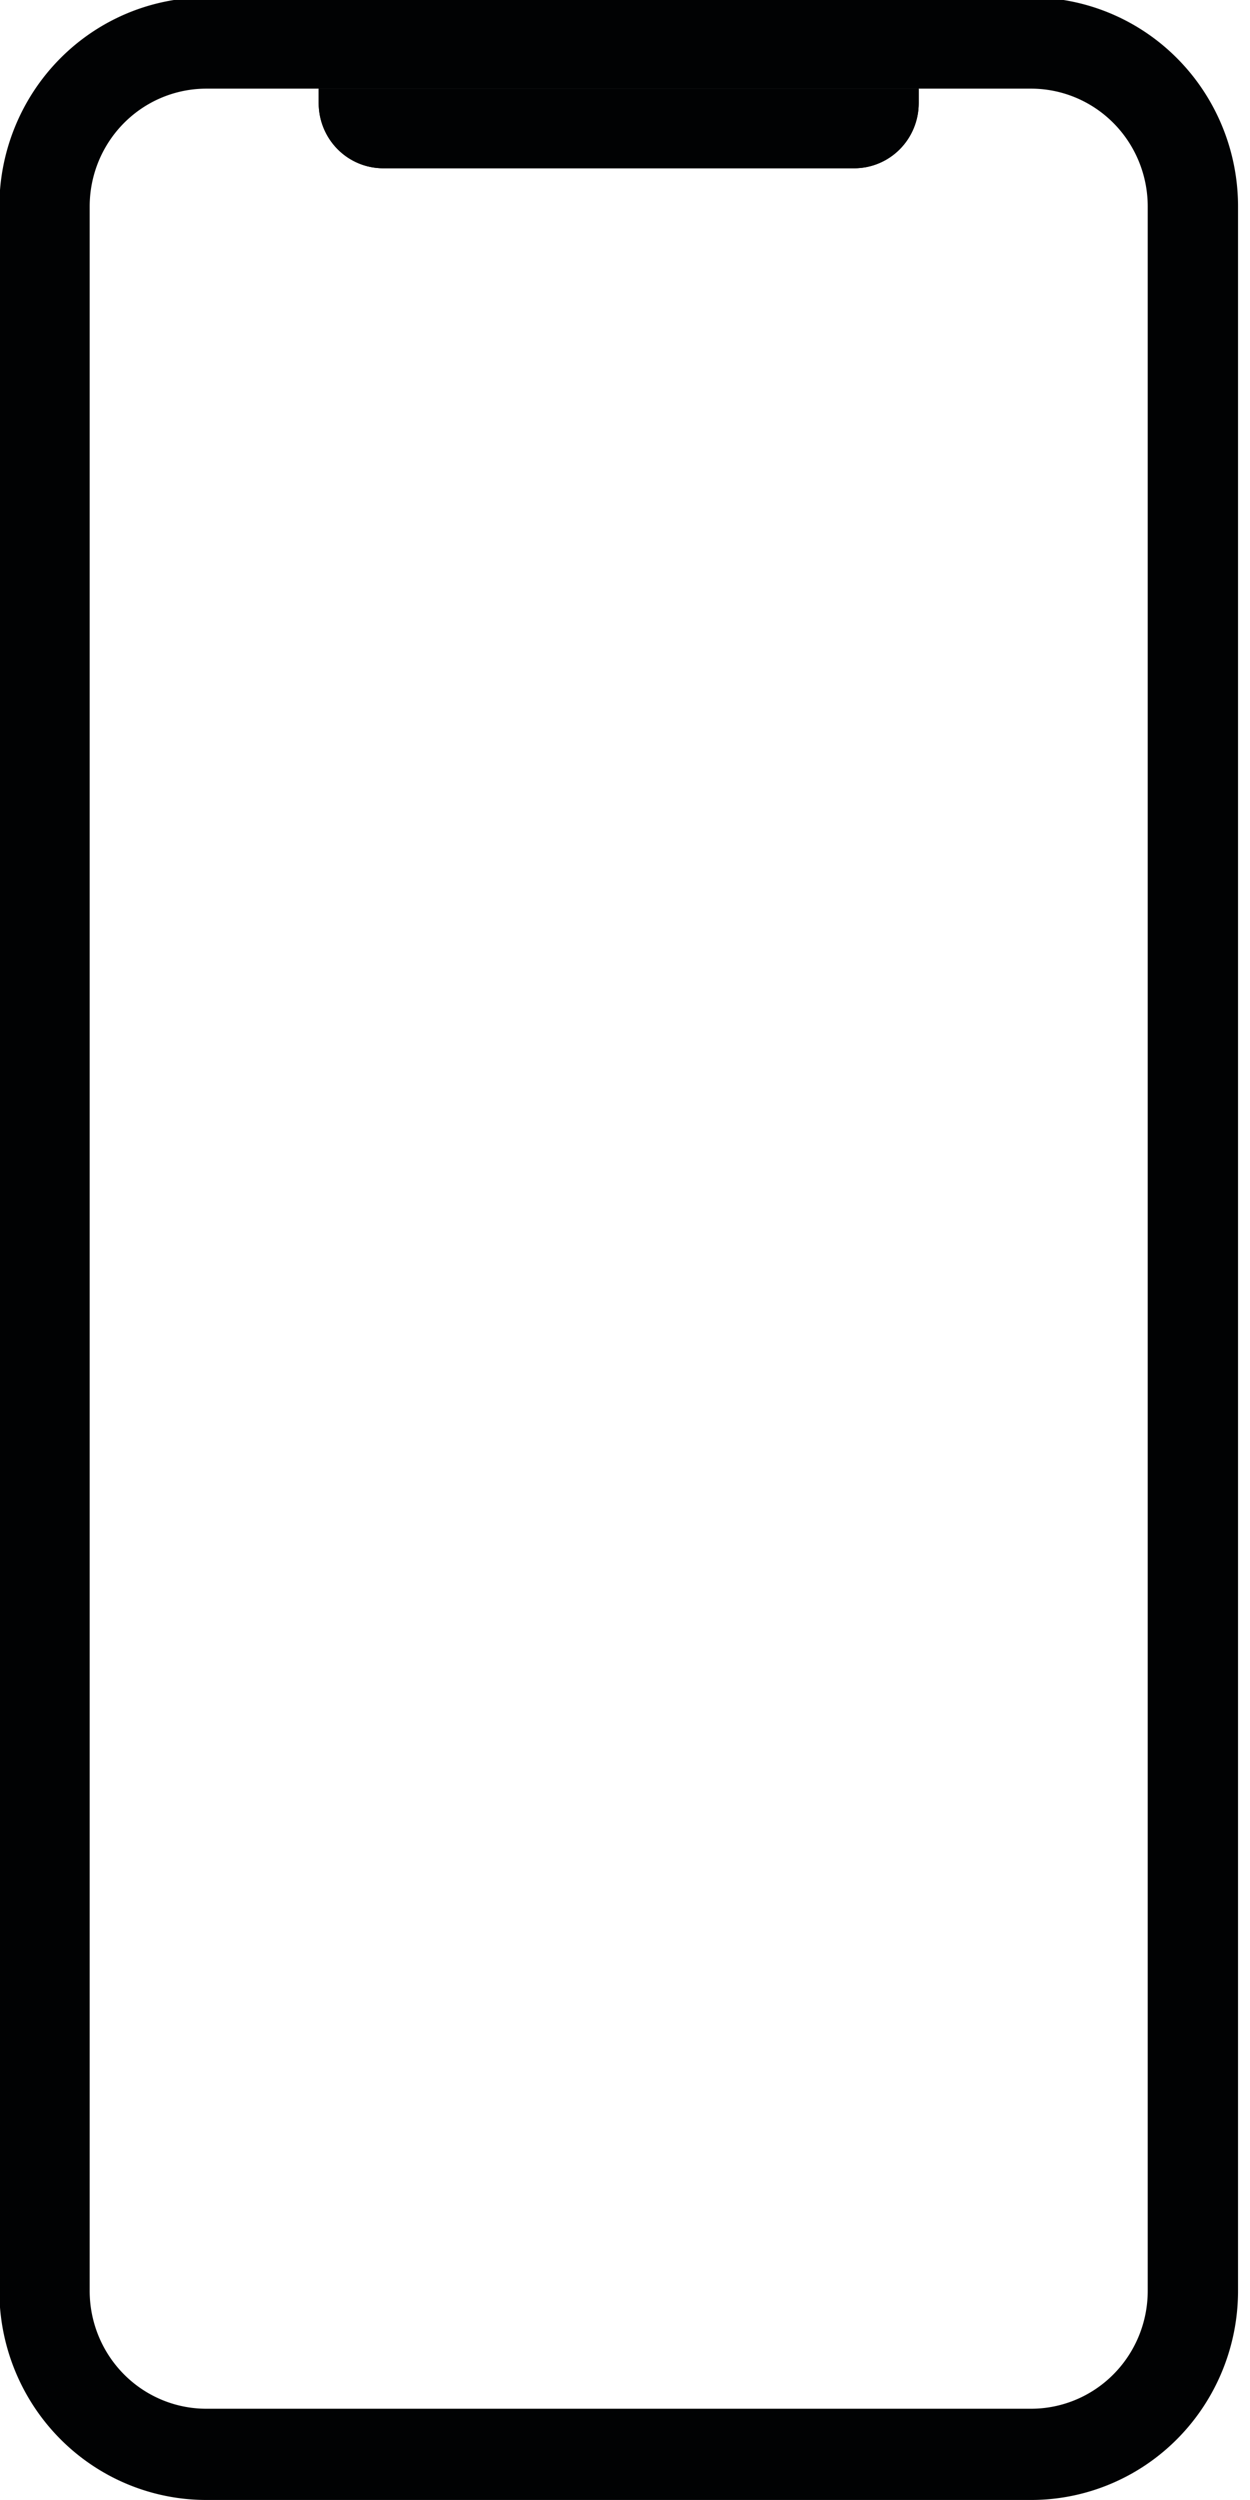 <svg height="384" width="192" xmlns="http://www.w3.org/2000/svg" fill-rule="evenodd" clip-rule="evenodd" stroke-linejoin="round" stroke-miterlimit="2"><g transform="matrix(.042 0 0 -.042 -10.808 388.405)"><path d="M4785 8492.59c0 202.8-79.75 397.28-221.7 540.68-141.95 143.4-334.48 223.96-535.23 223.95H1011.93c-200.752.01-393.28-80.55-535.231-223.95C334.747 8889.87 255 8695.39 255 8492.59V869.633c0-202.793 79.747-397.281 221.699-540.677C618.65 185.559 811.178 105 1011.93 105h3016.14c200.75 0 393.28 80.559 535.23 223.956C4705.25 472.352 4785 666.84 4785 869.633V8492.59z" fill="none"/><clipPath id="a"><path clip-rule="nonzero" d="M4785 8492.59c0 202.8-79.75 397.28-221.7 540.68-141.95 143.4-334.48 223.96-535.23 223.95H1011.93c-200.752.01-393.28-80.55-535.231-223.95C334.747 8889.87 255 8695.39 255 8492.59V869.633c0-202.793 79.747-397.281 221.699-540.677C618.65 185.559 811.178 105 1011.93 105h3016.14c200.75 0 393.28 80.559 535.23 223.956C4705.25 472.352 4785 666.84 4785 869.633V8492.59z"/></clipPath><g fill="#010203" clip-path="url(#a)"><path d="M3617.21 8923.553H1422.792v-52.875c0-63.213 24.85-123.825 69.097-168.526 44.247-44.7 104.257-69.806 166.84-69.806h1722.545c62.582 0 122.592 25.106 166.84 69.806 44.246 44.7 69.096 105.313 69.096 168.526v52.875z"/><path d="M3617.21 8870.678l-.02-2.954-.062-2.953-.082-2.954-.122-2.954-.164-2.932-.204-2.954-.224-2.933-.286-2.912-.286-2.933-.347-2.912-.388-2.891-.409-2.912-.428-2.892-.49-2.87-.51-2.891-.552-2.87-.592-2.85-.613-2.85-.653-2.85-.674-2.829-.735-2.808-.756-2.808-.776-2.808-.816-2.787-.858-2.787-.898-2.767-.92-2.746-.959-2.745-.98-2.725-1.02-2.725-1.042-2.704-1.103-2.704-1.102-2.663-1.164-2.662-1.164-2.662-1.225-2.642-1.246-2.621-1.266-2.6-1.327-2.58-1.327-2.579-1.368-2.558-1.409-2.558-1.43-2.517-1.47-2.517-1.49-2.475-1.531-2.476-1.573-2.475-1.572-2.434-1.633-2.413-1.634-2.412-1.694-2.372-1.695-2.37-1.756-2.33-1.756-2.33-1.797-2.309-1.838-2.267-1.858-2.268-1.878-2.246-1.92-2.226-1.94-2.184-1.98-2.184-2.001-2.142-2.042-2.143-2.042-2.1-2.103-2.08-2.103-2.06-2.123-2.017-2.165-1.997-2.164-1.956-2.205-1.934-2.206-1.914-2.246-1.872-2.266-1.85-2.266-1.81-2.308-1.79-2.307-1.767-2.348-1.727-2.369-1.685-2.368-1.664-2.39-1.643-2.429-1.602-2.43-1.58-2.45-1.54-2.45-1.518-2.491-1.477-2.512-1.435-2.511-1.435-2.532-1.373-2.552-1.352-2.553-1.332-2.593-1.29-2.593-1.247-2.614-1.227-2.613-1.207-2.634-1.165-2.655-1.123-2.674-1.082-2.675-1.081-2.696-1.02-2.695-.998-2.715-.957-2.736-.936-2.737-.894-2.736-.874-2.777-.832-2.756-.79-2.797-.749-2.798-.728-2.797-.707-2.797-.645-2.839-.624-2.817-.603-2.839-.541-2.858-.52-2.859-.5-2.858-.436-2.859-.416-2.879-.395-2.879-.333-2.9-.312-2.899-.27-2.9-.23-2.899-.207-2.92-.167-2.92-.125-2.92-.083-2.94-.062-2.92-.021H1658.729l-2.92.02-2.94.063-2.92.083-2.92.125-2.92.167-2.899.208-2.9.228-2.899.27-2.9.313-2.878.333-2.88.395-2.858.416-2.858.437-2.859.499-2.858.52-2.839.54-2.817.604-2.818.624-2.818.645-2.797.707-2.798.728-2.797.749-2.756.79-2.777.832-2.736.874-2.736.894-2.737.936-2.715.957-2.695.999-2.696 1.019-2.675 1.081-2.674 1.082-2.655 1.123-2.634 1.165-2.613 1.207-2.614 1.227-2.593 1.248-2.593 1.29-2.552 1.33-2.553 1.353-2.532 1.373-2.511 1.435-2.512 1.435-2.49 1.477-2.45 1.518-2.451 1.54-2.43 1.58-2.43 1.602-2.389 1.643-2.368 1.664-2.369 1.685-2.328 1.727-2.327 1.768-2.308 1.788-2.266 1.81-2.266 1.851-2.246 1.872-2.206 1.914-2.205 1.934-2.164 1.956-2.165 1.997-2.123 2.017-2.103 2.06-2.103 2.08-2.042 2.1-2.042 2.143-2.001 2.142-1.98 2.184-1.94 2.184-1.92 2.226-1.878 2.246-1.858 2.268-1.838 2.267-1.797 2.309-1.756 2.33-1.756 2.33-1.694 2.37-1.695 2.372-1.634 2.412-1.633 2.413-1.572 2.434-1.573 2.475-1.51 2.476-1.512 2.475-1.47 2.517-1.429 2.517-1.409 2.558-1.368 2.558-1.327 2.58-1.327 2.579-1.266 2.6-1.246 2.62-1.225 2.643-1.164 2.662-1.164 2.662-1.102 2.663-1.103 2.704-1.041 2.704-1.021 2.725-.98 2.725-.96 2.745-.919 2.746-.898 2.767-.858 2.787-.816 2.787-.776 2.808-.756 2.808-.735 2.808-.674 2.83-.653 2.849-.613 2.85-.592 2.85-.551 2.87-.51 2.89-.49 2.871-.43 2.892-.408 2.912-.388 2.891-.347 2.912-.286 2.933-.286 2.912-.224 2.933-.204 2.954-.164 2.932-.122 2.954-.082 2.954-.061 2.953-.02 2.954v52.875H3617.21v-52.875z"/></g><path d="M4032.78 9257.21l4.7-.04 4.69-.08 4.7-.1 4.69-.13 4.68-.17 4.69-.18 4.68-.23 4.67-.24 4.67-.28 4.67-.31 4.66-.34 4.66-.36 4.65-.39 4.65-.43 4.65-.45 4.63-.48 4.64-.5 4.63-.54 4.62-.57 4.62-.59 4.61-.62 4.61-.66 4.6-.68 4.59-.7 4.59-.74 4.58-.76 4.58-.8 4.57-.82 4.56-.84 4.56-.88 4.55-.9 4.54-.93 4.54-.96 4.53-.99 4.52-1.02 4.52-1.04 4.5-1.07 4.5-1.1 4.49-1.13 4.49-1.15 4.47-1.18 4.47-1.21 4.46-1.23 4.45-1.27 4.44-1.29 4.44-1.31 4.42-1.35 4.42-1.37 4.41-1.4 4.4-1.42 4.38-1.45 4.38-1.48 4.38-1.51 4.36-1.53 4.35-1.56 4.34-1.59 4.33-1.61 4.32-1.64 4.31-1.66 4.31-1.69 4.29-1.72 4.28-1.75 4.27-1.77 4.25-1.8 4.25-1.82 4.24-1.85 4.22-1.88 4.22-1.9 4.2-1.93 4.2-1.95 4.17-1.98 4.17-2 4.16-2.04 4.14-2.05 4.14-2.09 4.12-2.11 4.1-2.13 4.1-2.16 4.08-2.18 4.07-2.22 4.06-2.23 4.04-2.26 4.03-2.29 4.02-2.31 4.01-2.34 3.99-2.36 3.98-2.39 3.96-2.41 3.95-2.44 3.94-2.46 3.92-2.49 3.91-2.51 3.89-2.53 3.88-2.57 3.87-2.58 3.85-2.61 3.83-2.64 3.82-2.66 3.81-2.68 3.79-2.71 3.77-2.73 3.76-2.76 3.75-2.79 3.73-2.8 3.71-2.83 3.7-2.86 3.68-2.87 3.66-2.91 3.65-2.92 3.63-2.95 3.62-2.98 3.6-3 3.58-3.02 3.57-3.04 3.55-3.07 3.53-3.09 3.51-3.12 3.5-3.14 3.48-3.16 3.47-3.19 3.44-3.21 3.43-3.24 3.41-3.25 3.39-3.28 3.37-3.31 3.36-3.32 3.33-3.35 3.32-3.37 3.29-3.39 3.27-3.41 3.25-3.42 3.22-3.45 3.2-3.46 3.18-3.48 3.15-3.5 3.14-3.51 3.1-3.53 3.09-3.56 3.06-3.56 3.04-3.59 3.01-3.6 2.99-3.62 2.97-3.64 2.95-3.65 2.92-3.67 2.9-3.68 2.87-3.71 2.85-3.72 2.82-3.73 2.8-3.75 2.78-3.77 2.76-3.78 2.73-3.8 2.7-3.81 2.68-3.83 2.66-3.85 2.63-3.86 2.61-3.87 2.59-3.89 2.56-3.9 2.53-3.92 2.51-3.94 2.49-3.94 2.46-3.97 2.44-3.97 2.41-3.99 2.39-4.01 2.36-4.02 2.34-4.03 2.32-4.04 2.29-4.06 2.26-4.08 2.24-4.08 2.21-4.1 2.19-4.11 2.16-4.12 2.14-4.14 2.11-4.15 2.09-4.16 2.06-4.18 2.04-4.18 2.01-4.2 1.99-4.21 1.95-4.23 1.94-4.23 1.91-4.25 1.88-4.25 1.86-4.27 1.83-4.28 1.8-4.29 1.78-4.31 1.76-4.31 1.72-4.32 1.7-4.34 1.68-4.34 1.65-4.36 1.62-4.36 1.6-4.38 1.57-4.38 1.54-4.4 1.52-4.41 1.49-4.41 1.46-4.43 1.44-4.43 1.41-4.44 1.38-4.46 1.36-4.46 1.33-4.47 1.31-4.48 1.27-4.48 1.25-4.5 1.23-4.51 1.19-4.51 1.17-4.52 1.14-4.53 1.12-4.54 1.08-4.54 1.06-4.55 1.04-4.56 1-4.57.98-4.58.95-4.58.92-4.59.9-4.6.86-4.6.84-4.61.82-4.62.78-4.62.76-4.63.72-4.63.7-4.64.68-4.65.64-4.66.62-4.66.59-4.66.56-4.67.53-4.68.5-4.68.48-4.68.44-4.69.42-4.7.39-4.7.36-4.71.33-4.71.31-4.71.27-4.72.25-4.72.22-4.73.19-4.73.16-4.73.13-4.74.1-4.74.07-4.75.04-4.75.02-4.75V869.633l-.02-4.752-.04-4.748-.07-4.745-.1-4.741-.13-4.739-.16-4.734-.19-4.73-.22-4.727-.25-4.723-.27-4.718-.31-4.715-.33-4.71-.36-4.705-.39-4.701-.42-4.696-.44-4.691-.48-4.686-.5-4.681-.53-4.676-.56-4.67-.59-4.665-.62-4.659-.64-4.654-.68-4.647-.7-4.642-.72-4.636-.76-4.629-.78-4.623-.82-4.617-.84-4.61-.86-4.603-.9-4.596-.92-4.59-.95-4.582-.98-4.575-1-4.568-1.04-4.561-1.06-4.552-1.08-4.546-1.12-4.537-1.14-4.529-1.17-4.522-1.19-4.513-1.23-4.505-1.25-4.496-1.27-4.488-1.31-4.479-1.33-4.47-1.36-4.462-1.38-4.452-1.41-4.444-1.44-4.434-1.46-4.424-1.49-4.415-1.52-4.406-1.54-4.395-1.57-4.386-1.6-4.376-1.62-4.365-1.65-4.355-1.68-4.345-1.7-4.335-1.72-4.324-1.76-4.313-1.78-4.302-1.8-4.291-1.83-4.28-1.86-4.269-1.88-4.257-1.91-4.246-1.94-4.234-1.95-4.223-1.99-4.211-2.01-4.198-2.04-4.187-2.06-4.174-2.09-4.163-2.11-4.149-2.14-4.137-2.16-4.125-2.19-4.111-2.21-4.099-2.24-4.085-2.26-4.072-2.29-4.059-2.32-4.046-2.34-4.032-2.36-4.018-2.39-4.004-2.41-3.991-2.44-3.976-2.46-3.962-2.49-3.948-2.51-3.934-2.53-3.919-2.56-3.904-2.59-3.889-2.61-3.875-2.63-3.86-2.66-3.844-2.68-3.829-2.7-3.814-2.73-3.798-2.76-3.782-2.78-3.767-2.8-3.751-2.82-3.735-2.85-3.718-2.87-3.703-2.9-3.686-2.92-3.669-2.95-3.653-2.97-3.636-2.99-3.62-3.01-3.602-3.04-3.585-3.06-3.568-3.09-3.551-3.1-3.533-3.14-3.515-3.15-3.498-3.18-3.48-3.2-3.462-3.22-3.444-3.25-3.425-3.27-3.407-3.29-3.389-3.32-3.37-3.33-3.35-3.36-3.326-3.37-3.303-3.39-3.28-3.41-3.257-3.43-3.233-3.44-3.211-3.47-3.186-3.48-3.164-3.5-3.14-3.51-3.116-3.53-3.093-3.55-3.069-3.57-3.046-3.58-3.022-3.6-2.998-3.62-2.974-3.63-2.951-3.65-2.926-3.66-2.902-3.68-2.879-3.7-2.854-3.71-2.831-3.73-2.806-3.75-2.781-3.76-2.758-3.77-2.733-3.79-2.709-3.81-2.685-3.82-2.66-3.83-2.635-3.85-2.611-3.87-2.586-3.88-2.561-3.89-2.537-3.91-2.512-3.92-2.487-3.94-2.463-3.95-2.437-3.96-2.412-3.98-2.388-3.99-2.362-4.01-2.337-4.02-2.312-4.03-2.286-4.04-2.262-4.06-2.236-4.07-2.21-4.08-2.185-4.1-2.16-4.1-2.134-4.12-2.109-4.14-2.083-4.14-2.057-4.16-2.031-4.17-2.006-4.17-1.98-4.2-1.953-4.2-1.928-4.22-1.902-4.22-1.876-4.24-1.85-4.25-1.823-4.25-1.798-4.27-1.771-4.28-1.745-4.29-1.718-4.31-1.692-4.31-1.666-4.32-1.639-4.33-1.613-4.34-1.585-4.35-1.56-4.36-1.532-4.38-1.506-4.38-1.479-4.38-1.452-4.4-1.425-4.41-1.398-4.42-1.372-4.42-1.344-4.44-1.317-4.44-1.29-4.45-1.262-4.46-1.236-4.47-1.208-4.47-1.18-4.49-1.154-4.49-1.125-4.5-1.099-4.5-1.07-4.52-1.043-4.52-1.016-4.53-.987-4.54-.96-4.54-.932-4.55-.904-4.56-.876-4.56-.849-4.57-.82-4.58-.792-4.58-.764-4.59-.736-4.59-.707-4.6-.68-4.61-.651-4.61-.622-4.62-.594-4.62-.566-4.63-.537-4.64-.509-4.63-.479-4.65-.452-4.65-.422-4.65-.394-4.66-.364-4.66-.336-4.67-.307-4.67-.278-4.67-.249-4.68-.22-4.69-.191-4.68-.161-4.69-.133-4.7-.102-4.69-.074-4.7-.044-4.71-.015H1011.93l-4.71.015-4.7.044-4.693.074-4.694.102-4.69.133-4.687.161-4.683.191-4.679.22-4.675.249-4.671.278-4.667.307-4.662.336-4.658.364-4.654.394-4.648.422-4.644.452-4.639.479-4.634.509-4.629.537-4.623.566-4.618.594-4.612.622-4.607.651-4.601.68-4.595.707-4.588.736-4.583.764-4.577.792-4.57.82-4.563.849-4.557.876-4.55.904-4.543.932-4.537.96-4.529.987-4.521 1.016-4.515 1.043-4.507 1.07-4.499 1.099-4.492 1.125-4.484 1.154-4.475 1.18-4.468 1.208-4.459 1.236-4.451 1.262-4.443 1.29-4.434 1.317-4.425 1.344-4.417 1.372-4.408 1.398-4.398 1.425-4.389 1.452-4.38 1.479-4.371 1.506-4.361 1.532-4.351 1.56-4.342 1.585-4.331 1.613-4.322 1.639-4.311 1.666-4.302 1.692-4.29 1.718-4.28 1.745-4.27 1.771-4.259 1.798-4.248 1.823-4.237 1.85-4.225 1.876-4.215 1.902-4.203 1.928-4.192 1.953-4.18 1.98-4.168 2.006-4.156 2.031-4.145 2.057-4.132 2.083-4.12 2.109-4.108 2.134-4.096 2.16-4.082 2.185-4.07 2.21-4.058 2.236-4.044 2.262-4.031 2.286-4.018 2.312-4.005 2.337-3.991 2.362-3.978 2.388-3.964 2.412-3.95 2.437-3.937 2.463-3.922 2.487-3.908 2.512-3.894 2.537-3.879 2.561-3.865 2.586-3.851 2.611-3.835 2.635-3.821 2.66-3.805 2.685-3.791 2.709-3.775 2.733-3.76 2.758-3.744 2.781-3.729 2.806-3.713 2.831-3.697 2.854-3.682 2.879-3.665 2.902-3.649 2.926-3.632 2.951-3.616 2.974-3.6 2.998-3.583 3.022-3.566 3.046-3.549 3.069-3.532 3.093-3.514 3.116-3.498 3.14-3.48 3.164-3.462 3.186-3.445 3.211-3.427 3.233-3.409 3.257-3.391 3.28-3.373 3.303-3.355 3.326-3.336 3.35-3.316 3.37-3.292 3.389-3.27 3.407-3.247 3.425-3.224 3.444-3.201 3.462-3.178 3.48-3.155 3.498-3.131 3.515-3.109 3.533-3.085 3.551-3.061 3.568-3.039 3.585-3.015 3.602-2.991 3.62-2.968 3.636-2.944 3.653-2.921 3.669-2.897 3.686-2.873 3.703-2.849 3.718-2.826 3.735-2.802 3.751-2.778 3.767-2.753 3.782-2.73 3.798-2.706 3.814-2.681 3.829-2.658 3.844-2.633 3.86-2.609 3.875-2.584 3.889-2.56 3.904-2.536 3.919-2.511 3.934-2.487 3.948-2.462 3.962-2.438 3.976-2.412 3.991-2.388 4.004-2.364 4.018-2.338 4.032-2.314 4.046-2.288 4.059-2.264 4.072-2.238 4.085-2.214 4.099-2.188 4.111-2.163 4.125-2.138 4.137-2.113 4.149-2.087 4.163-2.062 4.174-2.036 4.187-2.011 4.198-1.986 4.211-1.959 4.223-1.935 4.234-1.908 4.246-1.883 4.257-1.857 4.269-1.831 4.28-1.805 4.291-1.779 4.302-1.754 4.313-1.727 4.324-1.701 4.335-1.675 4.345-1.649 4.355-1.622 4.365-1.597 4.376-1.57 4.386-1.543 4.395-1.517 4.406-1.491 4.415-1.464 4.424-1.437 4.434-1.411 4.444-1.384 4.452-1.358 4.462-1.33 4.47-1.304 4.479-1.277 4.488-1.25 4.496-1.223 4.505-1.196 4.513-1.168 4.522-1.142 4.529-1.114 4.537-1.087 4.546-1.06 4.552-1.033 4.561-1.005 4.568-.978 4.575-.95 4.582-.922 4.59-.896 4.596-.867 4.603-.84 4.61-.812 4.617-.784 4.623-.756 4.629-.728 4.636-.701 4.642-.672 4.647-.645 4.654-.616 4.659-.588 4.665-.56 4.67-.532 4.676-.503 4.681-.475 4.686-.447 4.691-.418 4.696-.39 4.701-.361 4.705-.332 4.71-.304 4.715-.275 4.718-.247 4.723-.217 4.727-.189 4.73-.16 4.734-.131 4.739-.102 4.741-.073 4.745-.043 4.748-.015 4.752V8492.59l.015 4.75.043 4.75.073 4.75.102 4.74.131 4.74.16 4.73.189 4.73.217 4.73.247 4.72.275 4.72.304 4.71.332 4.71.361 4.71.39 4.7.418 4.7.447 4.69.475 4.68.503 4.68.532 4.68.56 4.67.588 4.66.616 4.66.645 4.66.672 4.65.701 4.64.728 4.63.756 4.63.784 4.62.812 4.62.84 4.61.867 4.6.896 4.6.922 4.59.95 4.58.978 4.58 1.005 4.57 1.033 4.56 1.06 4.55 1.087 4.54 1.114 4.54 1.142 4.53 1.168 4.52 1.196 4.51 1.223 4.51 1.25 4.5 1.277 4.48 1.304 4.48 1.33 4.47 1.358 4.46 1.384 4.46 1.411 4.44 1.437 4.43 1.464 4.43 1.491 4.41 1.517 4.41 1.543 4.4 1.57 4.38 1.597 4.38 1.622 4.36 1.649 4.36 1.675 4.34 1.701 4.34 1.727 4.32 1.754 4.31 1.779 4.31 1.805 4.29 1.831 4.28 1.857 4.27 1.883 4.25 1.908 4.25 1.935 4.23 1.959 4.23 1.986 4.21 2.011 4.2 2.036 4.18 2.062 4.18 2.087 4.16 2.113 4.15 2.138 4.14 2.163 4.12 2.188 4.11 2.214 4.1 2.238 4.08 2.264 4.08 2.288 4.06 2.314 4.04 2.338 4.03 2.364 4.02 2.388 4.01 2.412 3.99 2.438 3.97 2.462 3.97 2.487 3.94 2.511 3.94 2.536 3.92 2.56 3.9 2.584 3.89 2.609 3.87 2.633 3.86 2.658 3.85 2.681 3.83 2.706 3.81 2.73 3.8 2.753 3.78 2.778 3.77 2.802 3.75 2.826 3.73 2.849 3.72 2.873 3.71 2.897 3.68 2.921 3.67 2.944 3.65 2.968 3.64 2.991 3.62 3.015 3.6 3.039 3.59 3.061 3.56 3.085 3.56 3.109 3.53 3.131 3.51 3.155 3.5 3.178 3.48 3.201 3.46 3.224 3.45 3.247 3.42 3.27 3.41 3.292 3.39 3.316 3.37 3.336 3.35 3.355 3.32 3.373 3.31 3.391 3.28 3.409 3.25 3.427 3.24 3.445 3.21 3.462 3.19 3.48 3.16 3.498 3.14 3.514 3.12 3.532 3.09 3.549 3.07 3.566 3.04 3.583 3.02 3.6 3 3.616 2.98 3.632 2.95 3.649 2.92 3.665 2.91 3.682 2.87 3.697 2.86 3.713 2.83 3.729 2.8 3.744 2.79 3.76 2.76 3.775 2.73 3.791 2.71 3.805 2.68 3.821 2.66 3.835 2.64 3.851 2.61 3.865 2.58 3.879 2.57 3.894 2.53 3.908 2.51 3.922 2.49 3.937 2.46 3.95 2.44 3.964 2.41 3.978 2.39 3.991 2.36 4.005 2.34 4.018 2.31 4.031 2.29 4.044 2.26 4.058 2.23 4.07 2.22 4.082 2.18 4.096 2.16 4.108 2.13 4.12 2.11 4.132 2.09 4.145 2.05 4.156 2.04 4.168 2 4.18 1.98 4.192 1.95 4.203 1.93 4.215 1.9 4.225 1.88 4.237 1.85 4.248 1.82 4.259 1.8 4.27 1.77 4.28 1.75 4.29 1.72 4.302 1.69 4.311 1.66 4.322 1.64 4.331 1.61 4.342 1.59 4.351 1.56 4.361 1.53 4.371 1.51 4.38 1.48 4.389 1.45 4.398 1.42 4.408 1.4 4.417 1.37 4.425 1.35 4.434 1.31 4.443 1.29 4.451 1.27 4.459 1.23 4.468 1.21 4.475 1.18 4.484 1.15 4.492 1.13 4.499 1.1 4.507 1.07 4.515 1.04 4.521 1.02 4.529.99 4.537.96 4.543.93 4.55.9 4.557.88 4.563.84 4.57.82 4.577.8 4.583.76 4.588.74 4.595.7 4.601.68 4.607.66 4.612.62 4.618.59 4.623.57 4.629.54 4.634.5 4.639.48 4.644.45 4.648.43 4.654.39 4.658.36 4.662.34 4.667.31 4.671.28 4.675.24 4.679.23 4.683.18 4.687.17 4.69.13 4.694.1 4.693.08 4.7.04 4.71.01h3016.14l4.71-.01zm-3020.34-333.66l-3.17-.01-2.65-.03-2.65-.04-2.64-.05-2.649-.08-2.643-.09-2.64-.11-2.638-.12-2.635-.14-2.633-.16-2.63-.17-2.628-.19-2.625-.21-2.622-.22-2.619-.24-2.617-.25-2.614-.27-2.61-.29-2.608-.3-2.605-.32-2.602-.33-2.598-.35-2.596-.37-2.592-.38-2.589-.4-2.585-.42-2.582-.43-2.578-.44-2.575-.47-2.571-.47-2.567-.5-2.564-.51-2.56-.52-2.556-.54-2.552-.56-2.548-.57-2.544-.59-2.54-.6-2.535-.62-2.531-.64-2.527-.65-2.523-.66-2.518-.68-2.513-.7-2.509-.71-2.503-.73-2.499-.74-2.495-.76-2.489-.77-2.485-.79-2.479-.8-2.475-.82-2.468-.83-2.464-.85-2.459-.87-2.453-.87-2.447-.9-2.442-.91-2.437-.92-2.431-.94-2.424-.96-2.419-.96-2.413-.99-2.407-1-2.401-1.01-2.395-1.03-2.389-1.04-2.382-1.06-2.376-1.07-2.37-1.09-2.363-1.1-2.356-1.11-2.35-1.14-2.343-1.14-2.337-1.16-2.33-1.18-2.321-1.18-2.316-1.21-2.309-1.21-2.301-1.24-2.294-1.24-2.287-1.26-2.279-1.28-2.273-1.29-2.264-1.3-2.256-1.31-2.25-1.34-2.242-1.34-2.234-1.36-2.226-1.37-2.219-1.39-2.209-1.4-2.203-1.42-2.194-1.43-2.185-1.44-2.178-1.46-2.17-1.47-2.161-1.49-2.152-1.49-2.144-1.52-2.136-1.52-2.127-1.54-2.118-1.55-2.11-1.57-2.1-1.58-2.093-1.6-2.082-1.61-2.074-1.62-2.065-1.63-2.056-1.65-2.047-1.66-2.037-1.68-2.029-1.69-2.018-1.7-2.009-1.72-2.001-1.73-1.99-1.74-1.981-1.76-1.972-1.77-1.961-1.78-1.952-1.8-1.942-1.81-1.933-1.82-1.922-1.84-1.912-1.85-1.903-1.86-1.892-1.88-1.883-1.89-1.871-1.9-1.857-1.91-1.844-1.92-1.832-1.93-1.817-1.94-1.805-1.96-1.792-1.96-1.779-1.97-1.764-1.98-1.753-1.99-1.739-2.01-1.725-2.01-1.712-2.02-1.699-2.03-1.685-2.03-1.673-2.05-1.659-2.06-1.646-2.07-1.632-2.08-1.618-2.08-1.606-2.1-1.592-2.1-1.578-2.12-1.565-2.12-1.552-2.13-1.538-2.14-1.524-2.15-1.511-2.15-1.497-2.17-1.484-2.17-1.469-2.19-1.457-2.19-1.442-2.2-1.429-2.21-1.415-2.21-1.401-2.23-1.387-2.23-1.374-2.24-1.36-2.25-1.345-2.26-1.332-2.26-1.318-2.27-1.304-2.28-1.29-2.29-1.276-2.3-1.261-2.3-1.248-2.31-1.233-2.32-1.219-2.32-1.206-2.33-1.191-2.34-1.176-2.35-1.163-2.35-1.147-2.36-1.134-2.37-1.119-2.37-1.105-2.38-1.09-2.39-1.076-2.39-1.062-2.4-1.047-2.41-1.032-2.41-1.018-2.42-1.003-2.43-.988-2.43-.974-2.44-.959-2.44-.945-2.45-.929-2.46-.915-2.46-.9-2.46-.885-2.48-.87-2.47-.855-2.49-.841-2.49-.825-2.49-.81-2.5-.795-2.51-.781-2.51-.765-2.51-.75-2.52-.735-2.52-.719-2.53-.705-2.54-.689-2.54-.674-2.54-.658-2.55-.644-2.55-.628-2.56-.613-2.56-.597-2.57-.582-2.56-.566-2.58-.551-2.58-.535-2.58-.52-2.58-.504-2.59-.489-2.6-.473-2.6-.458-2.6-.441-2.6-.427-2.61-.41-2.61-.395-2.61-.378-2.62-.363-2.63-.348-2.62-.331-2.63-.315-2.63-.3-2.63-.284-2.64-.267-2.64-.252-2.65-.236-2.64-.219-2.65-.204-2.65-.187-2.66-.171-2.65-.155-2.66-.139-2.66-.123-2.67-.106-2.67-.091-2.67-.073-2.67-.058-2.67-.041-2.68-.025-2.68-.009-3.2-.001-7621.92.01-3.198.025-2.679.041-2.677.058-2.674.073-2.671.091-2.67.106-2.666.123-2.665.139-2.663.155-2.66.171-2.655.187-2.656.204-2.651.219-2.649.236-2.647.252-2.642.267-2.64.284-2.638.3-2.636.315-2.628.331-2.629.348-2.627.363-2.621.379-2.62.394-2.614.411-2.611.426-2.61.441-2.603.458-2.601.472-2.594.489-2.596.506-2.595.519-2.582.535-2.58.551-2.578.566-2.575.582-2.568.597-2.565.613-2.564.628-2.555.643-2.552.659-2.55.675-2.548.69-2.539.703-2.53.719-2.527.735-2.525.75-2.522.765-2.513.78-2.509.796-2.508.81-2.497.825-2.494.841-2.492.855-2.482.87-2.478.886-2.476.899-2.464.915-2.462.931-2.459.944-2.447.955-2.435.976-2.441.991-2.439.999-2.416 1.02-2.423 1.035-2.421 1.043-2.397 1.063-2.405 1.075-2.391 1.086-2.378 1.112-2.394 1.118-2.372 1.129-2.358 1.15-2.364 1.167-2.362 1.177-2.347 1.188-2.334 1.204-2.329 1.22-2.326 1.23-2.312 1.247-2.307 1.268-2.316 1.272-2.289 1.289-2.285 1.311-2.293 1.315-2.267 1.324-2.251 1.353-2.269 1.363-2.255 1.366-2.227 1.388-2.234 1.405-2.231 1.414-2.215 1.43-2.21 1.438-2.194 1.455-2.189 1.472-2.185 1.488-2.181 1.496-2.165 1.503-2.147 1.529-2.155 1.546-2.15 1.544-2.122 1.561-2.116 1.587-2.124 1.594-2.107 1.601-2.09 1.617-2.084 1.635-2.08 1.641-2.061 1.658-2.057 1.674-2.052 1.681-2.034 1.709-2.041 1.715-2.024 1.709-1.992 1.75-2.013 1.754-1.995 1.76-1.976 1.778-1.971 1.795-1.965 1.8-1.947 1.817-1.94 1.847-1.949 1.839-1.917 1.844-1.898 1.874-1.904 1.888-1.895 1.885-1.87 1.911-1.871 1.909-1.846 1.921-1.835 1.947-1.837 1.93-1.8 1.943-1.787 1.968-1.79 1.98-1.777 1.977-1.753 1.989-1.742 2-1.73 2.012-1.718 2.023-1.706 2.02-1.683 2.031-1.67 2.042-1.659 2.069-1.659 2.065-1.636 2.076-1.623 2.087-1.611 2.083-1.588 2.093-1.575 2.121-1.576 2.116-1.551 2.126-1.54 2.138-1.528 2.131-1.502 2.176-1.516 2.153-1.479 2.164-1.467 2.174-1.455 2.185-1.443 2.214-1.442 2.188-1.406 2.198-1.394 2.227-1.393 2.239-1.381 2.229-1.358 2.241-1.344 2.251-1.332 2.241-1.308 2.271-1.307 2.282-1.294 2.271-1.27 2.302-1.269 2.293-1.245 2.281-1.221 2.312-1.219 2.322-1.207 2.331-1.193 2.322-1.17 2.331-1.157 2.341-1.144 2.35-1.131 2.359-1.117 2.369-1.104 2.379-1.092 2.367-1.068 2.376-1.055 2.386-1.041 2.394-1.028 2.404-1.015 2.413-1 2.422-.988 2.409-.965 2.418-.951 2.426-.937 2.436-.924 2.467-.918 2.453-.896 2.439-.875 2.448-.86 2.456-.846 2.487-.84 2.473-.818 2.458-.796 2.489-.79 2.498-.775 2.507-.762 2.49-.739 2.499-.726 2.53-.718 2.515-.696 2.498-.676 2.507-.661 2.538-.653 2.546-.638 2.53-.617 2.537-.603 2.545-.588 2.552-.573 2.535-.553 2.567-.543 2.574-.528 2.557-.508 2.565-.494 2.546-.473 2.579-.462 2.61-.452 2.567-.428 2.575-.413 2.606-.401 2.588-.383 2.595-.366 2.602-.351 2.608-.336 2.59-.317 2.596-.301 2.628-.289 2.61-.27 2.615-.254 2.622-.238 2.628-.222 2.635-.207 2.615-.188 2.622-.173 2.627-.156 2.634-.14 2.64-.124 2.645-.108 2.652-.091 2.655-.075 2.64-.058 2.64-.041 2.65-.025 3.16-.01h3015.14l3.16.01 2.65.025 2.64.041 2.64.058 2.66.075 2.65.091 2.64.108 2.64.124 2.64.14 2.62.156 2.63.173 2.61.188 2.64.207 2.62.222 2.62.238 2.62.254 2.61.27 2.63.289 2.59.301 2.59.317 2.61.336 2.6.351 2.6.366 2.59.383 2.6.401 2.58.413 2.56.428 2.62.452 2.57.462 2.55.474 2.57.493 2.55.507 2.57.529 2.57.543 2.54.553 2.55.573 2.54.587 2.54.603 2.53.618 2.55.639 2.54.652 2.5.661 2.5.676 2.51.696 2.54.718 2.5.726 2.48.739 2.51.762 2.5.776 2.49.788 2.46.797 2.47.819 2.49.839 2.45.846 2.45.86 2.44.874 2.45.896 2.47.92 2.44.923 2.42.937 2.42.95 2.41.966 2.42.988 2.42 1.002 2.4 1.013 2.39 1.028 2.39 1.04 2.37 1.055 2.37 1.07 2.38 1.09 2.37 1.105 2.36 1.117 2.35 1.132 2.34 1.145 2.33 1.154 2.32 1.169 2.33 1.196 2.33 1.206 2.31 1.218 2.28 1.222 2.29 1.245 2.31 1.27 2.26 1.269 2.29 1.294 2.27 1.308 2.24 1.306 2.25 1.332 2.24 1.346 2.23 1.355 2.23 1.381 2.24 1.395 2.2 1.395 2.18 1.407 2.22 1.441 2.18 1.44 2.17 1.455 2.17 1.47 2.15 1.481 2.18 1.511 2.12 1.502 2.15 1.533 2.13 1.54 2.11 1.546 2.12 1.577 2.09 1.576 2.08 1.586 2.09 1.614 2.08 1.624 2.06 1.634 2.07 1.656 2.05 1.665 2.03 1.669 2.01 1.679 2.03 1.708 2.01 1.717 2 1.732 1.99 1.743 1.98 1.752 1.97 1.775 1.97 1.79 1.95 1.786 1.93 1.803 1.95 1.838 1.91 1.828 1.91 1.85 1.92 1.873 1.88 1.869 1.89 1.897 1.87 1.903 1.85 1.897 1.84 1.919 1.84 1.945 1.82 1.94 1.8 1.947 1.79 1.968 1.79 1.975 1.76 1.976 1.75 1.989 1.74 2.009 1.72 1.998 1.71 2.024 1.71 2.036 1.68 2.038 1.67 2.051 1.66 2.058 1.65 2.065 1.63 2.078 1.62 2.084 1.59 2.084 1.6 2.111 1.59 2.131 1.56 2.108 1.54 2.117 1.55 2.156 1.53 2.154 1.5 2.149 1.5 2.169 1.48 2.17 1.47 2.186 1.47 2.201 1.43 2.191 1.43 2.2 1.42 2.225 1.4 2.225 1.38 2.232 1.37 2.237 1.36 2.248 1.35 2.265 1.33 2.259 1.32 2.268 1.31 2.287 1.28 2.282 1.28 2.289 1.27 2.328 1.24 2.302 1.23 2.31 1.23 2.327 1.2 2.323 1.19 2.34 1.17 2.346 1.17 2.364 1.15 2.369 1.13 2.344 1.11 2.372 1.12 2.409 1.09 2.373 1.07 2.39 1.06 2.406 1.04 2.392 1.04 2.417 1.02 2.422 1 2.42.99 2.444.98 2.439.95 2.436.95 2.452.93 2.455.91 2.461.9 2.467.89 2.469.86 2.476.86 2.493.84 2.484.83 2.49.81 2.507.8 2.51.77 2.503.77 2.509.75 2.522.73 2.528.72 2.534.71 2.528.68 2.529.68 2.552.66 2.558.64 2.54.63 2.558.62 2.569.59 2.563.58 2.568.57 2.58.55 2.573.54 2.579.51 2.585.51 2.588.49 2.605.47 2.594.46 2.592.44 2.61.43 2.608.41 2.613.39 2.606.38 2.616.36 2.634.35 2.63.33 2.623.32 2.625.3 2.638.28 2.642.27 2.636.25 2.641.24 2.649.22 2.655.2 2.648.19 2.644.17 2.672.15 2.654.14 2.662.12 2.666.11 2.659.09 2.679.08 2.672.05 2.664.04 2.671.03 2.689.01 3.205V8492.07l-.01 3.2-.03 2.69-.04 2.67-.05 2.67-.08 2.67-.09 2.68-.11 2.66-.12 2.66-.14 2.67-.15 2.65-.18 2.67-.18 2.64-.2 2.65-.22 2.66-.24 2.65-.25 2.64-.27 2.64-.28 2.64-.3 2.63-.32 2.63-.33 2.62-.35 2.63-.36 2.64-.38 2.61-.39 2.61-.41 2.61-.43 2.61-.44 2.61-.46 2.59-.47 2.6-.49 2.6-.51 2.59-.51 2.58-.54 2.58-.55 2.58-.57 2.58-.58 2.57-.6 2.56-.61 2.57-.63 2.56-.64 2.54-.66 2.55-.67 2.55-.69 2.53-.71 2.53-.72 2.54-.73 2.53-.75 2.51-.77 2.51-.78 2.51-.79 2.5-.81 2.51-.83 2.49-.84 2.48-.86 2.5-.86 2.48-.89 2.46-.9 2.47-.91 2.46-.93 2.45-.95 2.46-.96 2.44-.97 2.44-.99 2.44-1 2.42-1.02 2.42-1.03 2.41-1.05 2.4-1.06 2.4-1.07 2.4-1.09 2.38-1.11 2.39-1.12 2.38-1.13 2.35-1.15 2.37-1.16 2.35-1.18 2.35-1.19 2.34-1.21 2.33-1.22 2.32-1.23 2.32-1.24 2.3-1.27 2.32-1.28 2.29-1.29 2.29-1.29 2.27-1.32 2.28-1.34 2.27-1.34 2.25-1.36 2.24-1.38 2.25-1.39 2.23-1.39 2.22-1.42 2.23-1.43 2.2-1.44 2.19-1.46 2.21-1.47 2.18-1.48 2.17-1.5 2.17-1.51 2.15-1.52 2.15-1.55 2.15-1.54 2.12-1.56 2.12-1.59 2.12-1.59 2.11-1.6 2.09-1.62 2.08-1.63 2.08-1.65 2.07-1.66 2.06-1.67 2.05-1.69 2.04-1.7 2.02-1.71 2.02-1.73 2.02-1.73 2-1.75 1.98-1.76 1.98-1.79 1.98-1.79 1.96-1.81 1.96-1.81 1.94-1.83 1.93-1.85 1.92-1.85 1.91-1.87 1.9-1.89 1.9-1.89 1.87-1.9 1.86-1.92 1.86-1.92 1.83-1.93 1.82-1.94 1.81-1.96 1.8-1.96 1.78-1.97 1.77-1.98 1.76-1.99 1.74-2 1.73-2.01 1.72-2.02 1.7-2.02 1.69-2.04 1.67-2.05 1.67-2.06 1.65-2.06 1.63-2.07 1.62-2.09 1.61-2.09 1.6-2.1 1.58-2.11 1.57-2.11 1.54-2.13 1.55-2.14 1.53-2.15 1.51-2.14 1.49-2.17 1.49-2.17 1.47-2.18 1.46-2.18 1.44-2.19 1.43-2.2 1.42-2.22 1.4-2.22 1.39-2.22 1.37-2.24 1.36-2.24 1.35-2.25 1.33-2.25 1.31-2.27 1.31-2.27 1.28-2.28 1.28-2.29 1.26-2.29 1.24-2.3 1.24-2.31 1.21-2.31 1.21-2.33 1.19-2.33 1.17-2.33 1.16-2.35 1.14-2.35 1.14-2.35 1.11-2.37 1.1-2.37 1.09-2.37 1.07-2.39 1.06-2.38 1.04-2.4 1.03-2.4 1.01-2.4 1-2.42.99-2.42.96-2.42.96-2.43.94-2.44.92-2.44.91-2.45.9-2.45.87-2.46.87-2.47.85-2.46.83-2.48.82-2.48.8-2.48.79-2.49.77-2.5.76-2.49.74-2.51.73-2.51.71-2.51.7-2.52.68-2.52.66-2.53.65-2.53.64-2.54.62-2.54.6-2.54.59-2.55.57-2.55.56-2.56.54-2.56.52-2.56.51-2.56.5-2.58.47-2.57.47-2.58.44-2.58.43-2.59.42-2.59.4-2.59.38-2.59.37-2.6.35-2.6.33-2.61.32-2.61.3-2.61.29-2.61.27-2.62.25-2.62.24-2.62.22-2.62.21-2.63.19-2.63.17-2.63.16-2.64.14-2.64.12-2.64.11-2.64.09-2.64.08-2.65.05-2.65.04-2.65.03-3.17.01H1012.44z" fill="#010203"/></g></svg>